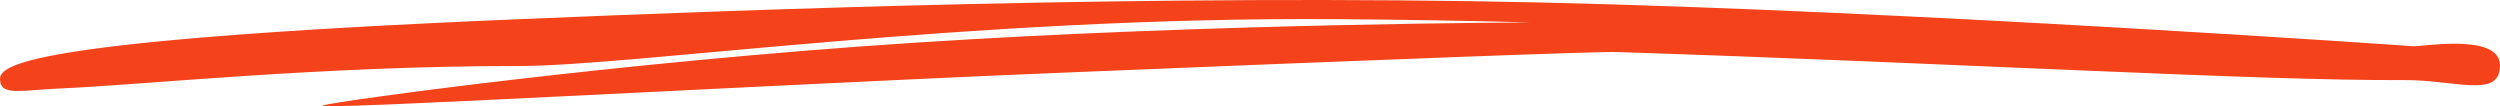 <svg xmlns="http://www.w3.org/2000/svg" width="269.601" height="11.457" viewBox="0 0 269.601 11.457">
  <path id="Path_1317" data-name="Path 1317" d="M268.933,8.361c.007,3.627-4.8,1.544-10.4,1.582-15.345.1-48.2-1.832-84.811-3.021-2.135-.069-24.341.768-59.22,2.2s-82.7,4.2-80.3,3.54c1.764-.486,31.8-4.651,63.425-6.725,32.78-2.15,67.147-2.2,66.825-2.212-6.961-.179-13.963-.3-20.865-.351-40.076-.282-75.811,5.051-88.27,5.051-21.636,0-40.361,2.034-49.706,2.435-3.655.157-6.01.761-6.24-.682s-1.122-4.413,55.946-6.8c24.768-1.038,68.938-2.732,110.192-1.8,39.982.908,93.878,4.7,93.962,4.709C260.051,6.452,268.925,4.734,268.933,8.361Z" transform="translate(0.668 -1.309)" fill="#f4431a"/>
</svg>
